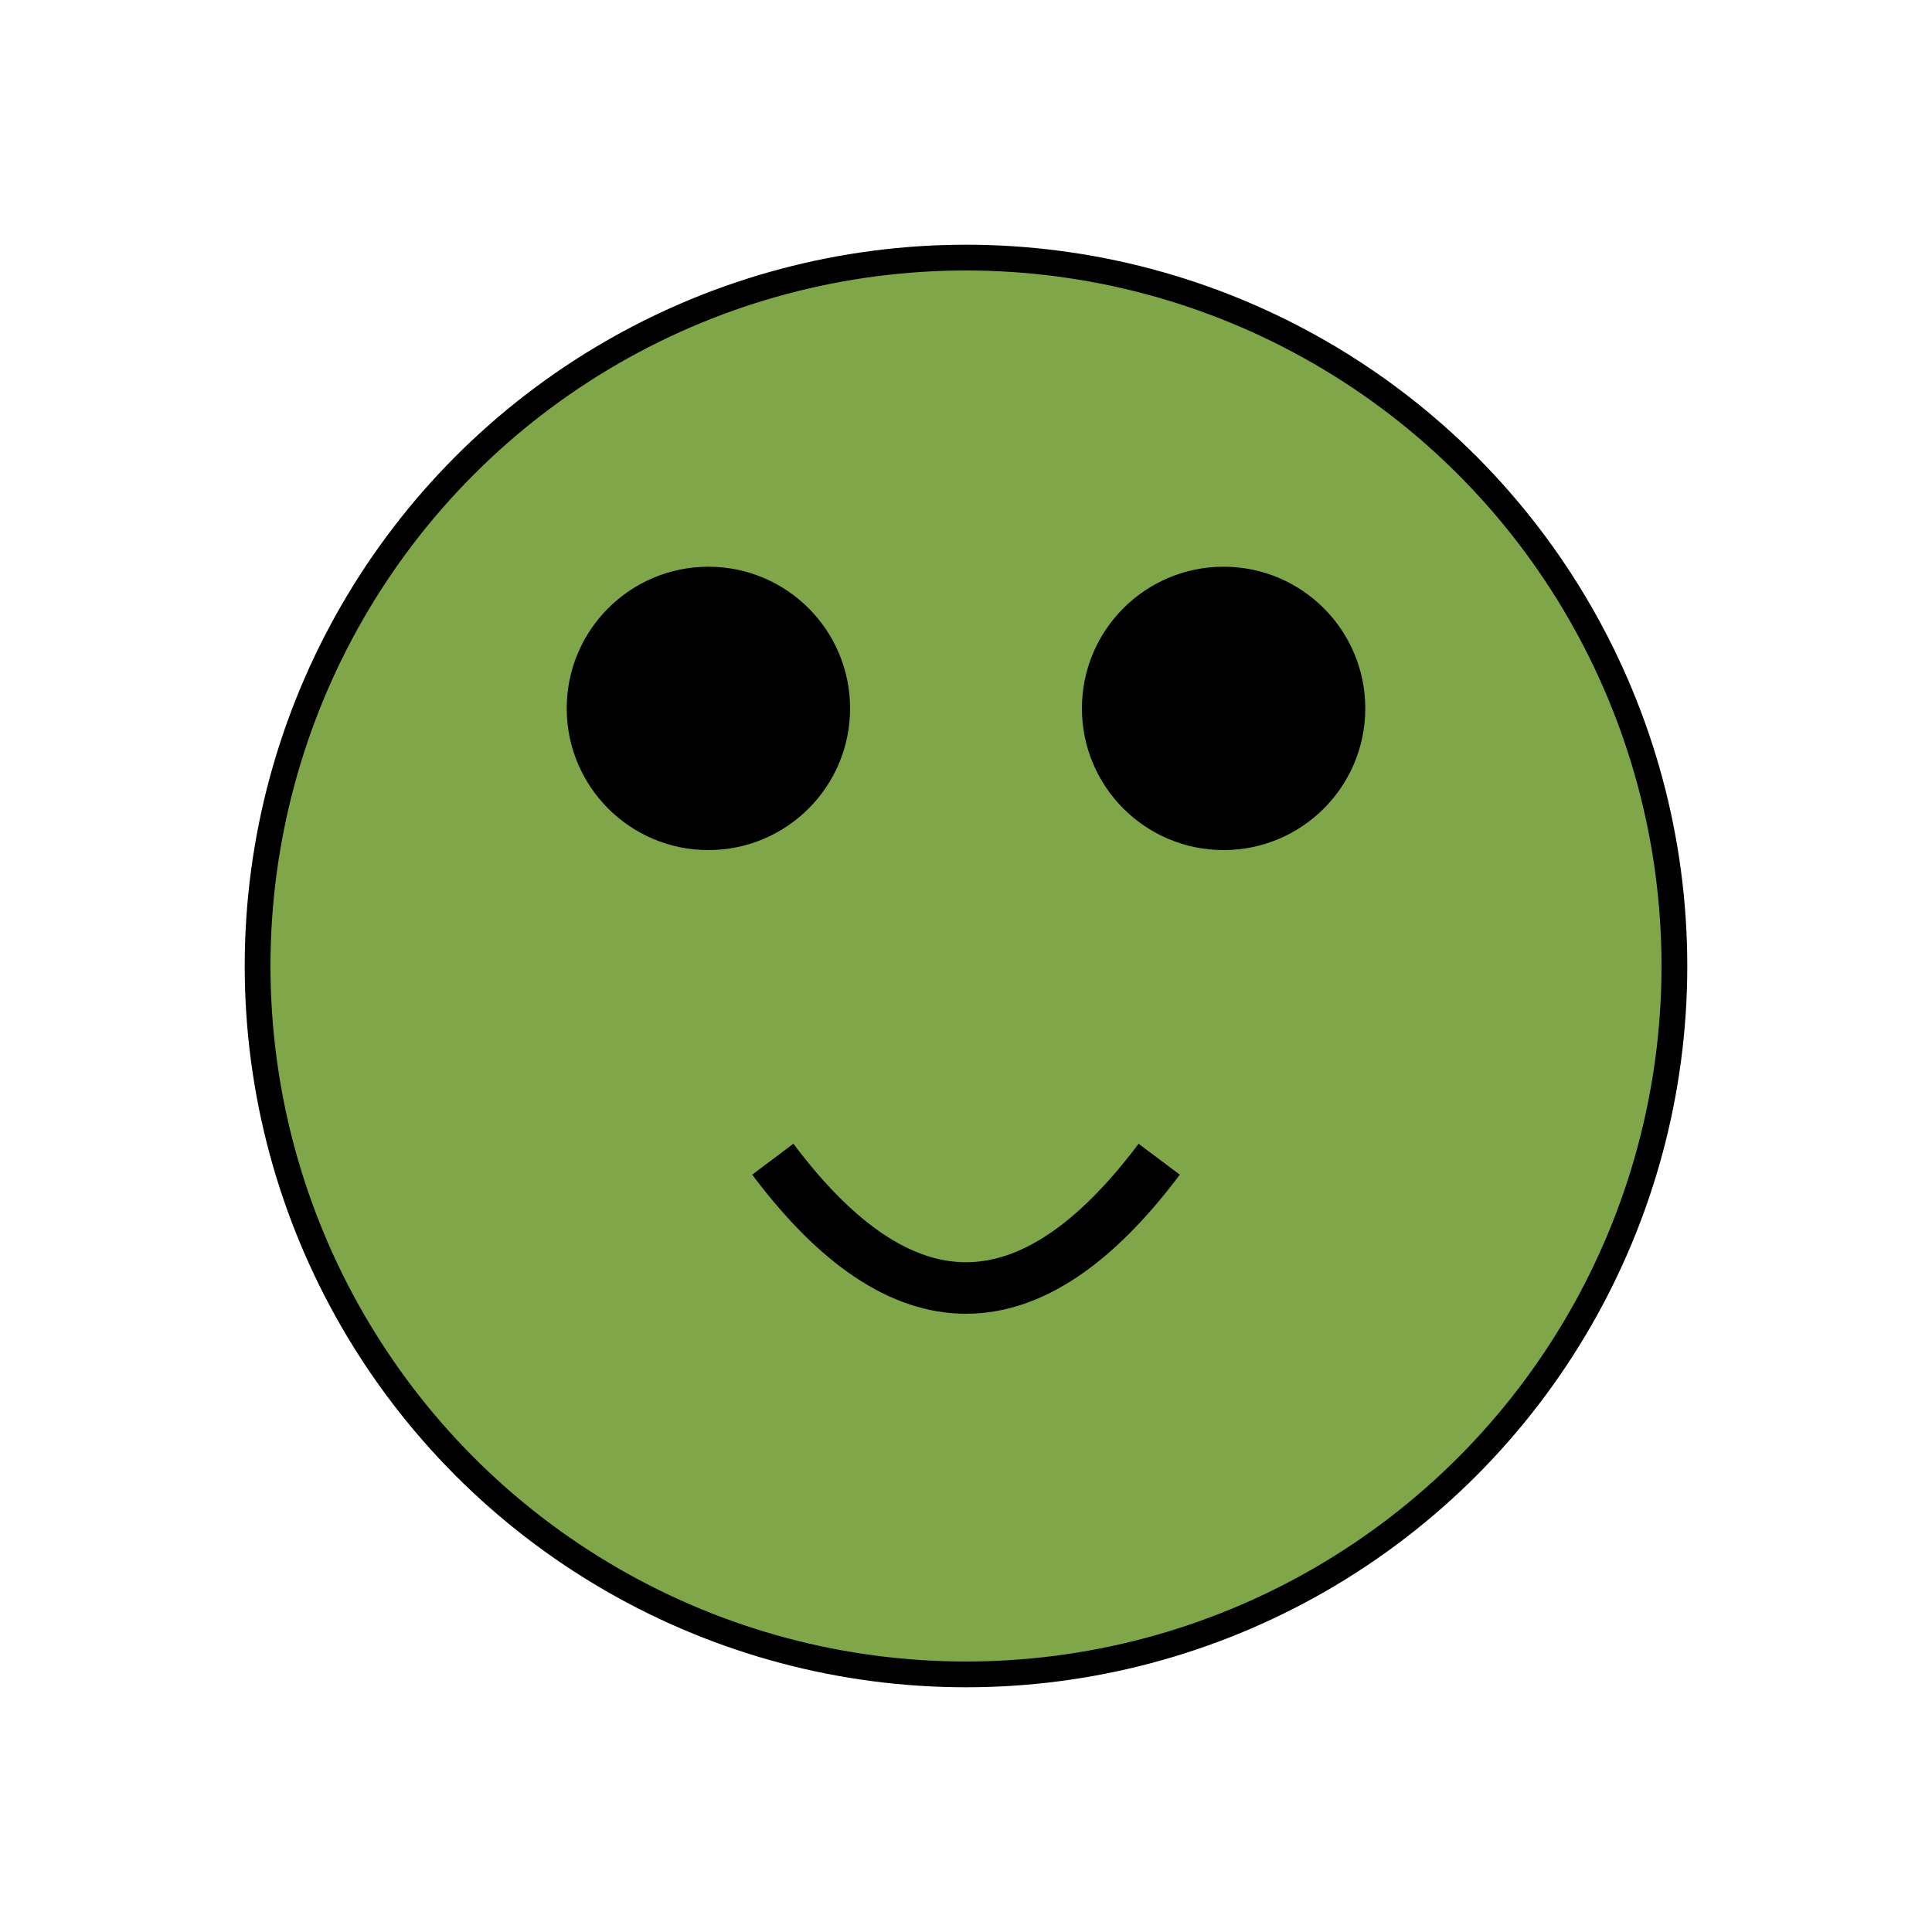 <svg width="150" height="150" xmlns="http://www.w3.org/2000/svg" fill="none" stroke="#000" stroke-width="2">
  <circle cx="75" cy="75" r="55" fill="#7fa649"/>
  <circle cx="55" cy="55" r="10" fill="#000"/>
  <circle cx="95" cy="55" r="10" fill="#000"/>
  <path d="M 60 90 Q 75 110, 90 90" stroke="#000" stroke-width="4" fill="none"/>
</svg>